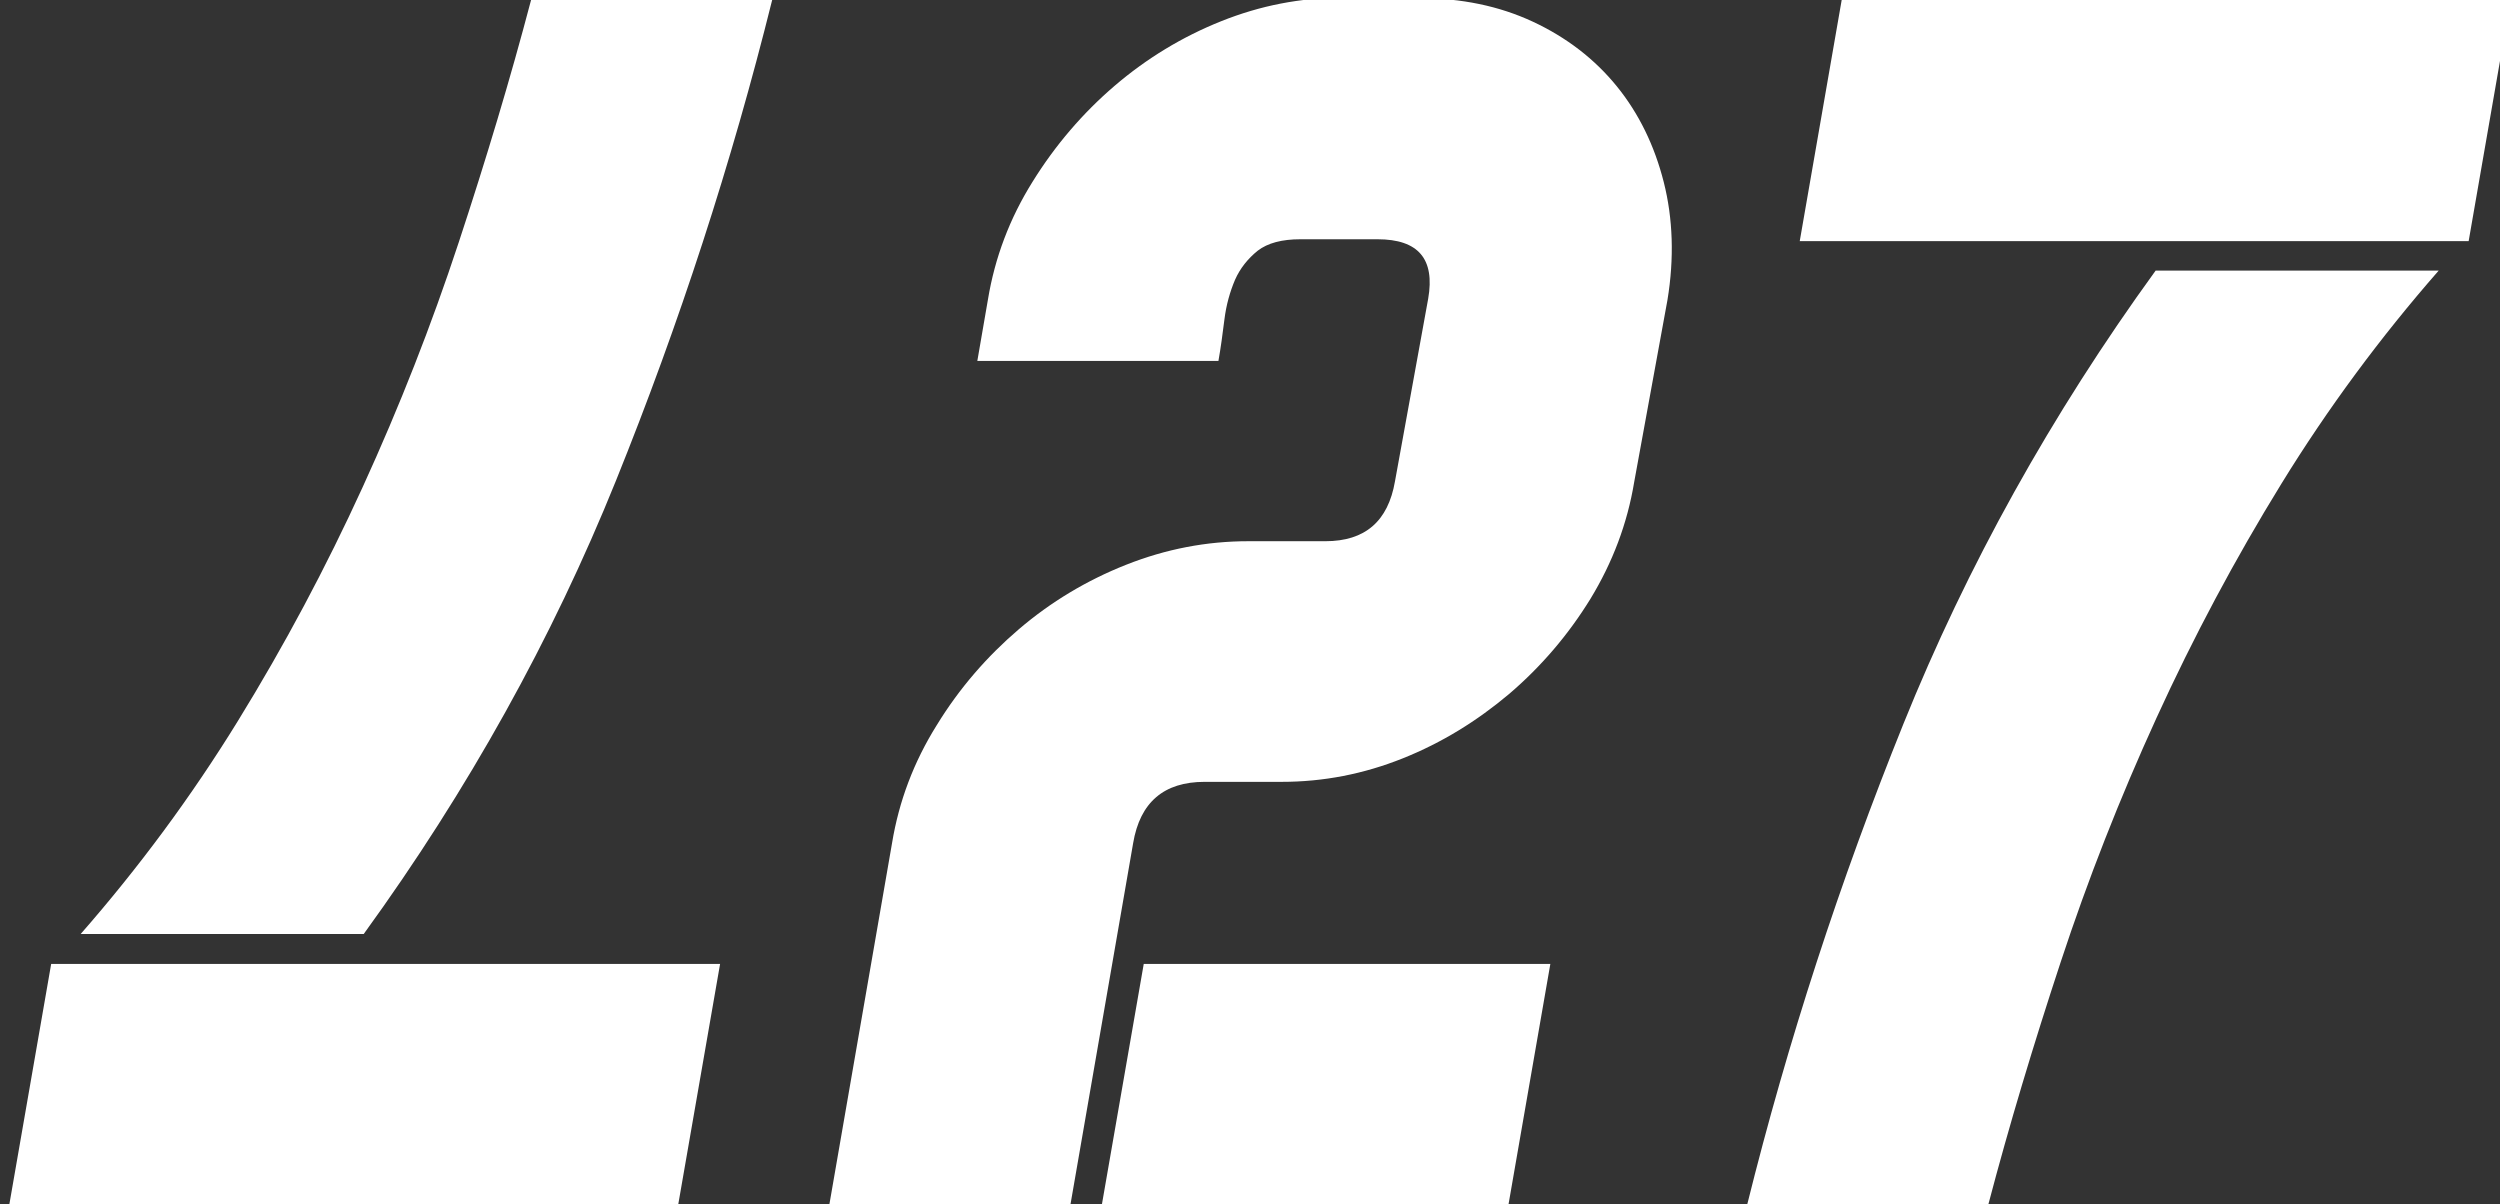 <?xml version="1.0" encoding="utf-8"?>
<!-- Generator: Adobe Illustrator 27.6.1, SVG Export Plug-In . SVG Version: 6.00 Build 0)  -->
<svg version="1.1" id="Layer_1" xmlns="http://www.w3.org/2000/svg" xmlns:xlink="http://www.w3.org/1999/xlink" x="0px" y="0px"
	 viewBox="0 0 542.3 261.2" style="enable-background:new 0 0 542.3 261.2;" xml:space="preserve">
<rect x="0" y="0" width="542.3" height="261.2" fill="#333333" stroke="none"/>
<style type="text/css">
	.st0{fill:#FFFFFF;}
</style>
<g>
	<g>
		<path class="st0" d="M307.9-0.4c9.1,0,17.3,1.7,24.6,5.1c7.3,3.4,13.4,8.1,18.2,14c4.8,5.9,8.2,12.9,10.2,20.8s2.3,16.5,0.8,25.6
			l-7.2,39.4c-1.5,9.1-4.7,17.5-9.5,25.4c-4.8,7.8-10.7,14.7-17.6,20.6c-7,5.9-14.6,10.6-23.1,14s-17.2,5.1-26.3,5.1h-16.7
			c-8.8,0-14,4.4-15.5,13.3l-13.6,78.4h-52.3l13.6-78.4c1.5-9.1,4.7-17.6,9.7-25.6c4.9-8,10.9-14.9,17.8-20.8
			c6.9-5.9,14.7-10.6,23.3-14s17.4-5.1,26.5-5.1h16.7c8.6,0,13.6-4.3,15.1-13l7.2-39.6c1.5-8.6-2.1-12.9-11-12.9h-16.7
			c-4,0-7.1,0.8-9.3,2.5c-2.1,1.7-3.8,3.8-4.9,6.3c-1.1,2.6-1.9,5.4-2.3,8.6c-0.4,3.2-0.8,6.2-1.3,9H212l2.3-13.3
			c1.5-9.1,4.7-17.6,9.7-25.6c4.9-7.9,10.9-14.9,17.8-20.8c6.9-5.9,14.6-10.6,23.1-14s17.2-5.1,26.3-5.1L307.9-0.4L307.9-0.4z
			 M336.3,209.1l-9.1,52.3H239l9.1-52.3L336.3,209.1L336.3,209.1z"/>
		<path class="st0" d="M529,58.7c-12.6,14.4-24,29.8-34.1,46.2s-19.1,33.3-27.1,50.8s-14.9,35.1-20.8,53s-11.2,35.5-15.7,52.6H379
			c8.8-35.4,20.1-70.1,33.9-104.3s32-67,54.7-98.3L529,58.7L529,58.7z M390.4,52.3L399.5,0h145.1l-9.1,52.3H390.4z"/>
		<path class="st0" d="M17.5,202.6c12.6-14.4,24-29.8,34.1-46.2s19.1-33.3,27.1-50.8s14.9-35.1,20.8-53S110.7,17.1,115.2,0h52.3
			c-8.8,35.4-20.1,70.1-33.9,104.3c-13.8,34.2-32,67-54.7,98.3H17.5z M156.2,209.1l-9.1,52.3H2l9.1-52.3L156.2,209.1L156.2,209.1z"
			/>
	</g>
</g>
</svg>
